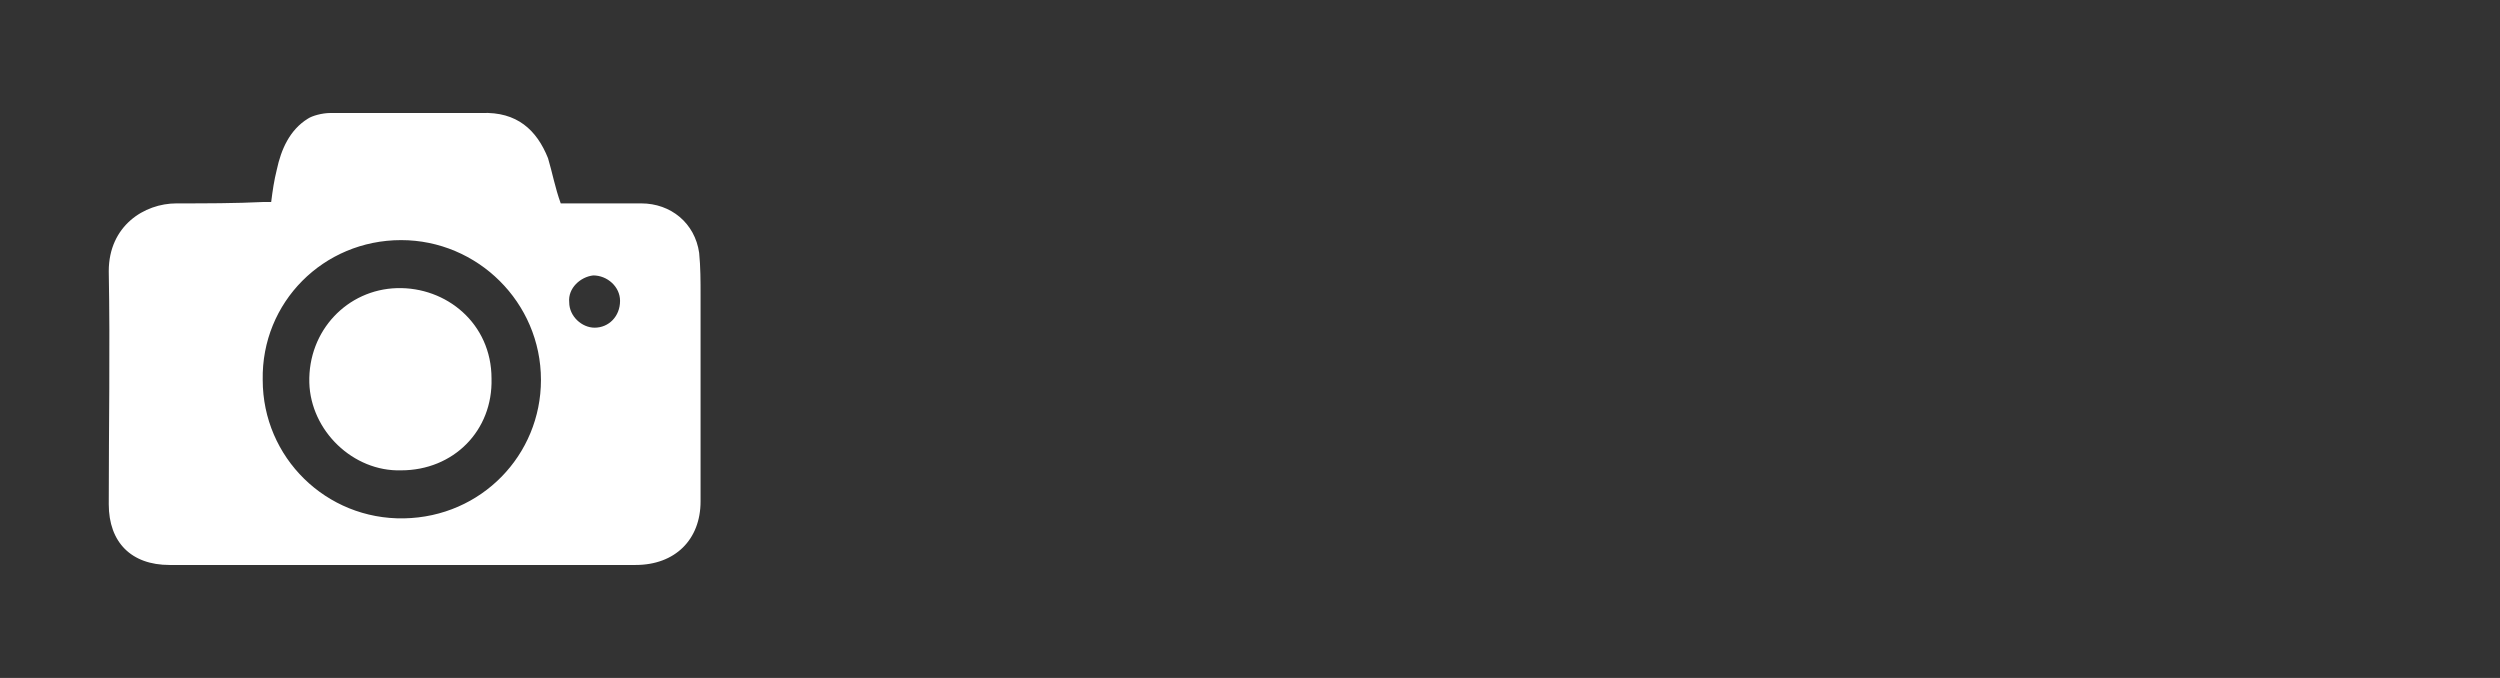 <?xml version="1.0" encoding="utf-8"?>
<!-- Generator: Adobe Illustrator 17.1.0, SVG Export Plug-In . SVG Version: 6.00 Build 0)  -->
<!DOCTYPE svg PUBLIC "-//W3C//DTD SVG 1.1//EN" "http://www.w3.org/Graphics/SVG/1.1/DTD/svg11.dtd">
<svg version="1.1" id="Layer_1" xmlns="http://www.w3.org/2000/svg" xmlns:xlink="http://www.w3.org/1999/xlink" x="0px" y="0px"
	 viewBox="0 0 177 48" enable-background="new 0 0 177 48" xml:space="preserve">
<rect x="0" y="0" width="177" height="48" fill="#333333" stroke="none"/>
<g>
	<path fill="#FFFFFF" d="M39.7,14.4c0.9,0,1.8,0,2.8,0c1,0,1.9,0,2.9,0c2.1,0,3.8,1.4,4.1,3.5c0.1,1,0.1,2,0.1,3c0,4.9,0,9.7,0,14.6
		c0,2.7-1.8,4.5-4.6,4.5c-11,0-22,0-33,0c-2.7,0-4.3-1.6-4.3-4.3c0-5.5,0.1-11,0-16.5c0-3.2,2.5-4.8,4.8-4.8c2.1,0,4.1,0,6.2-0.1
		c0.2,0,0.3,0,0.5,0c0.1-0.8,0.2-1.5,0.4-2.3c0.3-1.4,0.9-2.8,2.2-3.6C22.1,8.2,22.8,8,23.4,8c3.6,0,7.1,0,10.7,0
		c2.5-0.1,3.9,1.2,4.7,3.2C39.1,12.2,39.3,13.3,39.7,14.4z M28.4,17c-5.5,0-9.9,4.4-9.8,9.9c0,5.5,4.5,9.9,10,9.8
		c5.5-0.1,9.7-4.5,9.7-9.8C38.3,21.4,33.8,17,28.4,17z M40.3,21.4c0,1,0.9,1.8,1.8,1.8c1,0,1.8-0.8,1.8-1.9c0-1-0.9-1.8-1.9-1.8
		C41.1,19.6,40.2,20.4,40.3,21.4z"/>
	<path fill="#FFFFFF" d="M28.4,33.3c-3.4,0.1-6.4-2.8-6.5-6.2c-0.1-3.7,2.7-6.6,6.2-6.7c3.5-0.1,6.7,2.5,6.7,6.4
		C34.9,30.5,32.1,33.3,28.4,33.3z"/>
</g>
</svg>
